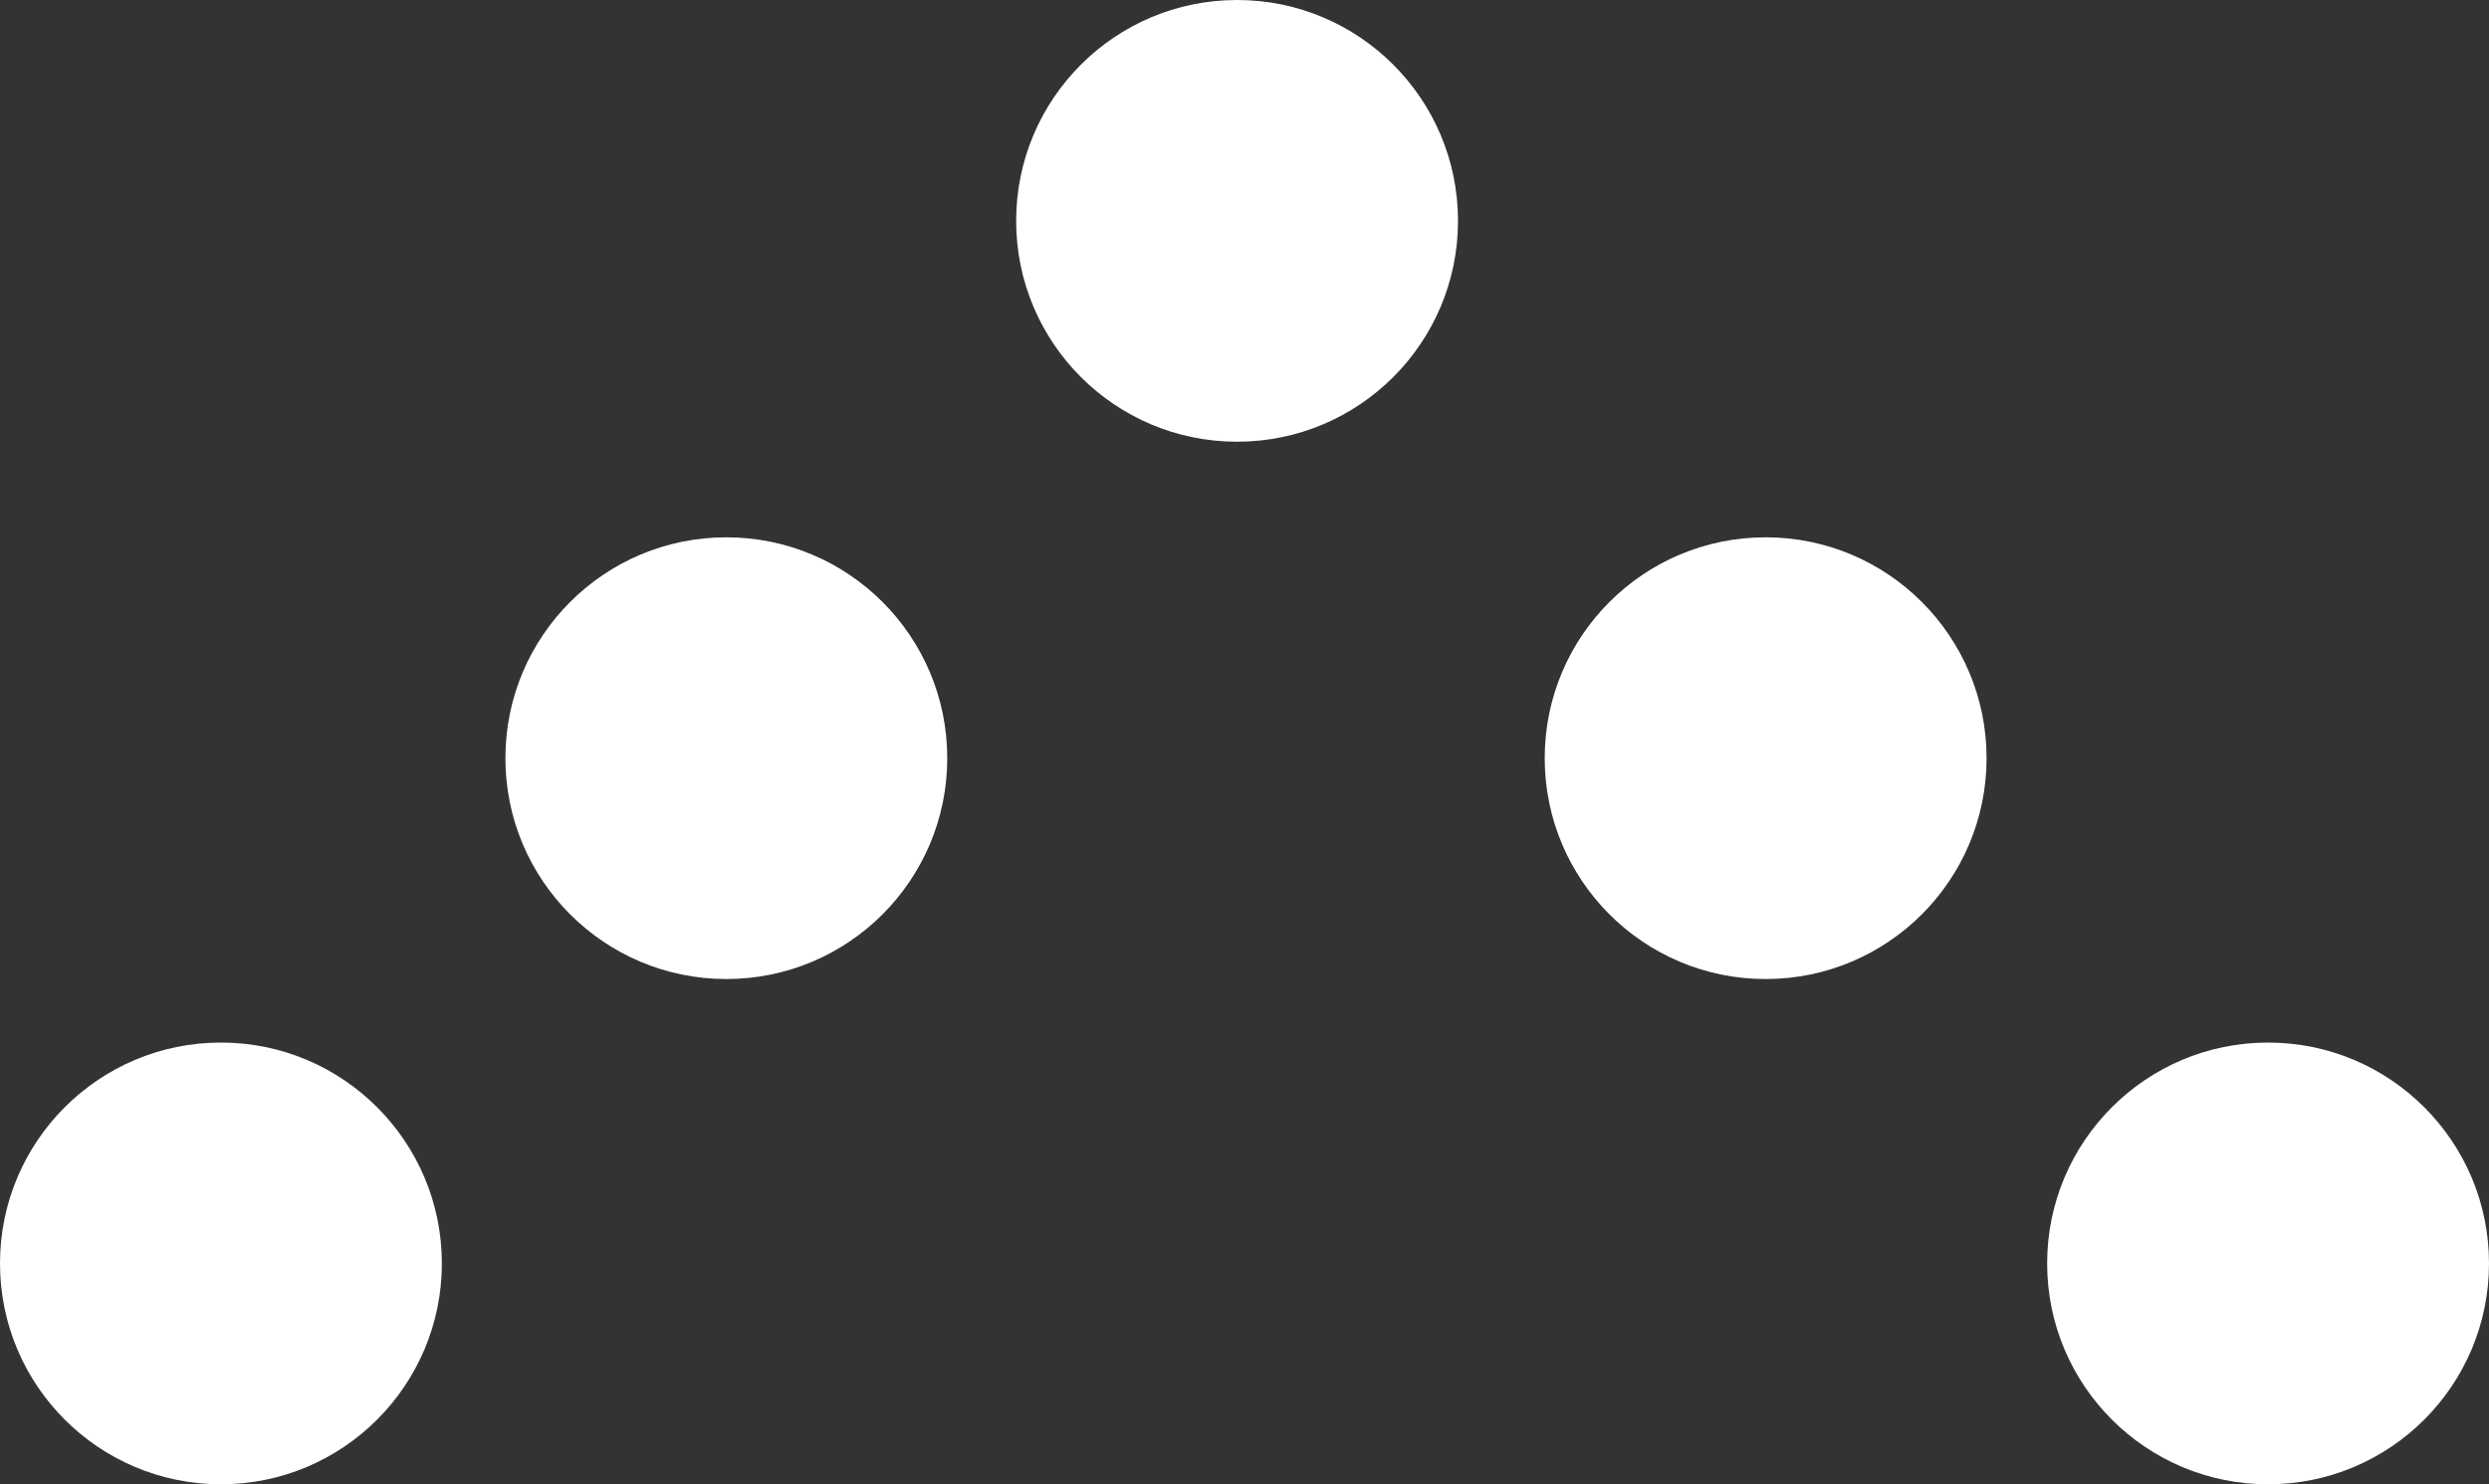 <svg id="Layer_1" data-name="Layer 1" xmlns="http://www.w3.org/2000/svg" viewBox="0 0 41.91 25"><rect x="0" y="0" width="41.91" height="25" fill="#333333" stroke="none"/><defs><style>.cls-1{fill:#fff;}</style></defs><title>Felesh - 3 Noghte</title><circle class="cls-1" cx="20.83" cy="3.72" r="3.72"/><circle class="cls-1" cx="12.23" cy="12.77" r="3.72"/><circle class="cls-1" cx="3.72" cy="21.28" r="3.72"/><circle class="cls-1" cx="38.19" cy="21.28" r="3.72"/><circle class="cls-1" cx="29.73" cy="12.77" r="3.72"/></svg>